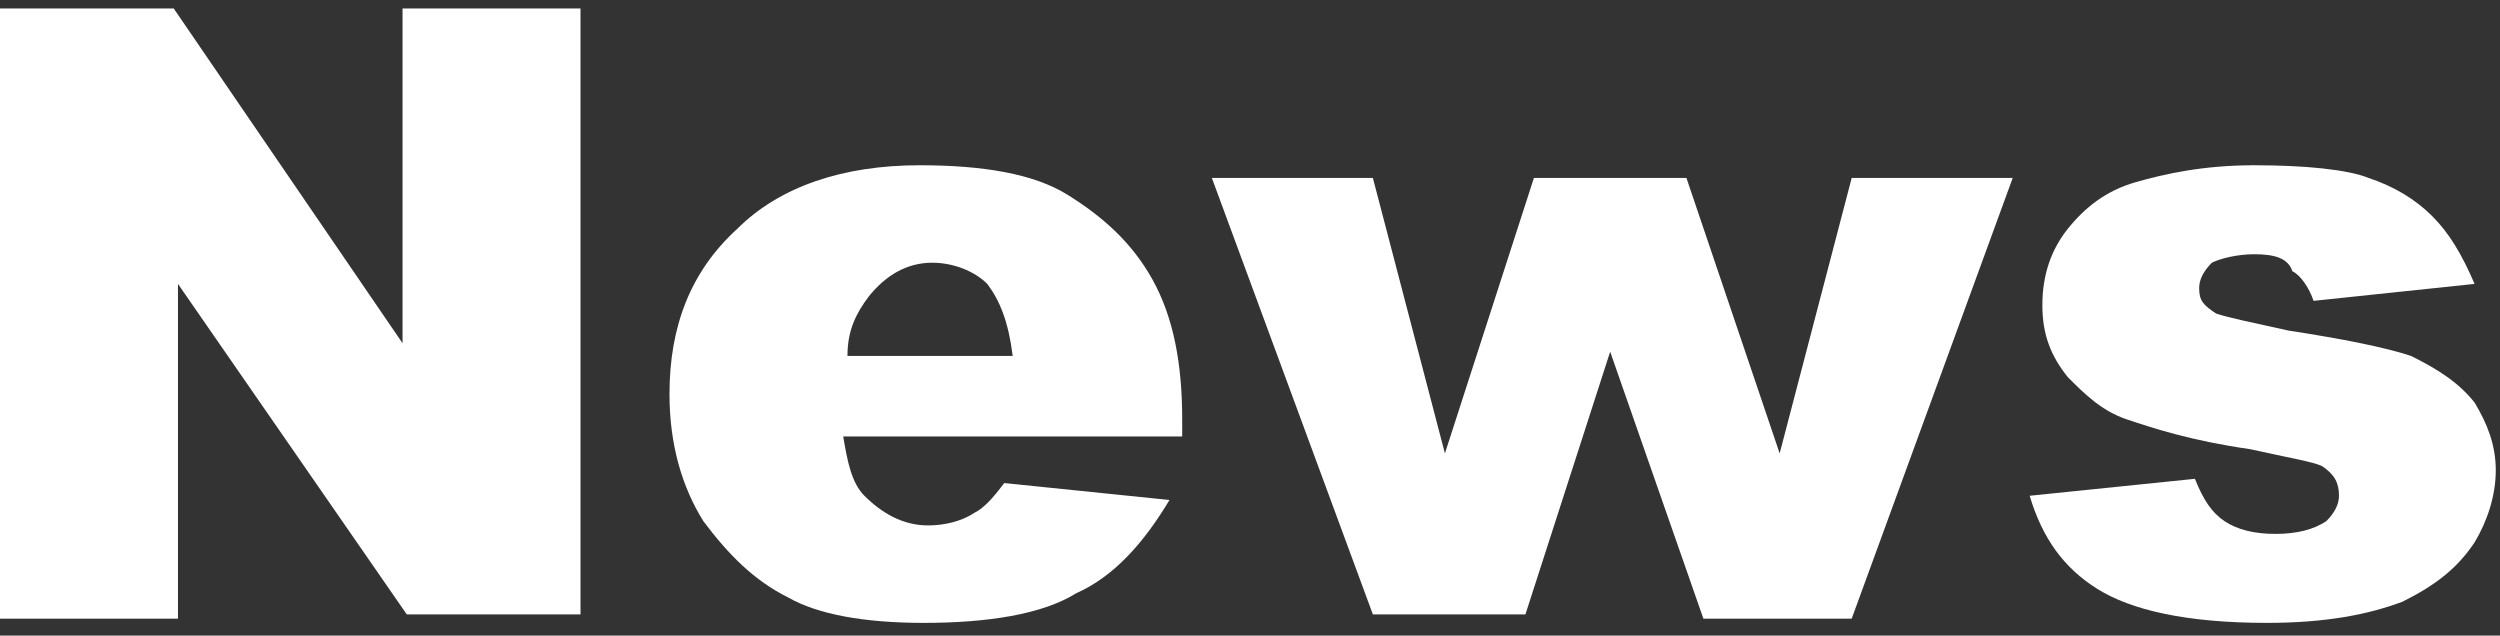 <?xml version="1.0" encoding="utf-8"?>
<!-- Generator: Adobe Illustrator 24.3.0, SVG Export Plug-In . SVG Version: 6.00 Build 0)  -->
<svg version="1.1" id="レイヤー_1" xmlns="http://www.w3.org/2000/svg" xmlns:xlink="http://www.w3.org/1999/xlink" x="0px"
	 y="0px" width="59px" height="15px" viewBox="0 0 59 15" style="enable-background:new 0 0 59 15;" xml:space="preserve">
<rect x="0" y="0" width="59" height="15" fill="#333333" stroke="none"/>
<style type="text/css">
	.st0{fill:#FFFFFF;}
</style>
<g id="レイヤー_4">
	<g>
		<g>
			<g>
				<path class="st0" d="M0,0.2h4.1l5.4,7.9V0.2h4.2v14.3H9.6L4.2,6.7v7.9H0C0,14.5,0,0.2,0,0.2z"/>
				<path class="st0" d="M27.9,10.3h-8c0.1,0.6,0.2,1.1,0.5,1.4c0.4,0.4,0.9,0.7,1.5,0.7c0.4,0,0.8-0.1,1.1-0.3
					c0.2-0.1,0.4-0.3,0.7-0.7l3.9,0.4c-0.6,1-1.3,1.8-2.2,2.2c-0.8,0.5-2.1,0.7-3.6,0.7c-1.4,0-2.5-0.2-3.2-0.6
					c-0.8-0.4-1.4-1-2-1.8c-0.5-0.8-0.8-1.8-0.8-3c0-1.6,0.5-2.9,1.6-3.9c1-1,2.5-1.5,4.3-1.5c1.5,0,2.7,0.2,3.5,0.7s1.5,1.1,2,2
					s0.7,2,0.7,3.3L27.9,10.3C27.9,10.3,27.9,10.3,27.9,10.3z M23.9,8.4c-0.1-0.8-0.3-1.3-0.6-1.7c-0.3-0.3-0.8-0.5-1.3-0.5
					c-0.6,0-1.1,0.3-1.5,0.8C20.2,7.4,20,7.8,20,8.4H23.9z"/>
				<path class="st0" d="M28.6,4.2h3.8l1.7,6.5l2.1-6.5h3.6l2.2,6.5l1.7-6.5h3.8l-3.8,10.4h-3.5L38,8.3l-2,6.2h-3.6L28.6,4.2z"/>
				<path class="st0" d="M47.9,11.7l3.9-0.4c0.2,0.5,0.4,0.8,0.7,1c0.3,0.2,0.7,0.3,1.2,0.3c0.5,0,0.9-0.1,1.2-0.3
					c0.2-0.2,0.3-0.4,0.3-0.6c0-0.3-0.1-0.5-0.4-0.7c-0.2-0.1-0.8-0.2-1.7-0.4c-1.4-0.2-2.3-0.5-2.9-0.7s-1-0.6-1.4-1
					c-0.4-0.5-0.6-1-0.6-1.7c0-0.7,0.2-1.3,0.6-1.8c0.4-0.5,0.9-0.9,1.6-1.1s1.6-0.4,2.8-0.4c1.2,0,2.2,0.1,2.7,0.3
					c0.6,0.2,1.1,0.5,1.5,0.9c0.4,0.4,0.7,0.9,1,1.6l-3.8,0.4c-0.1-0.3-0.3-0.6-0.5-0.7C54,6.1,53.7,6,53.2,6c-0.4,0-0.8,0.1-1,0.2
					c-0.2,0.2-0.3,0.4-0.3,0.6c0,0.3,0.1,0.4,0.4,0.6c0.3,0.1,0.8,0.2,1.7,0.4c1.3,0.2,2.3,0.4,2.9,0.6c0.6,0.3,1.1,0.6,1.5,1.1
					c0.3,0.5,0.5,1,0.5,1.6c0,0.6-0.2,1.2-0.5,1.7c-0.4,0.6-0.9,1-1.7,1.4c-0.8,0.3-1.8,0.5-3.2,0.5c-1.9,0-3.2-0.3-4-0.8
					C48.7,13.4,48.2,12.7,47.9,11.7z"/>
			</g>
		</g>
	</g>
</g>
<g id="レイヤー_5">
</g>
</svg>

